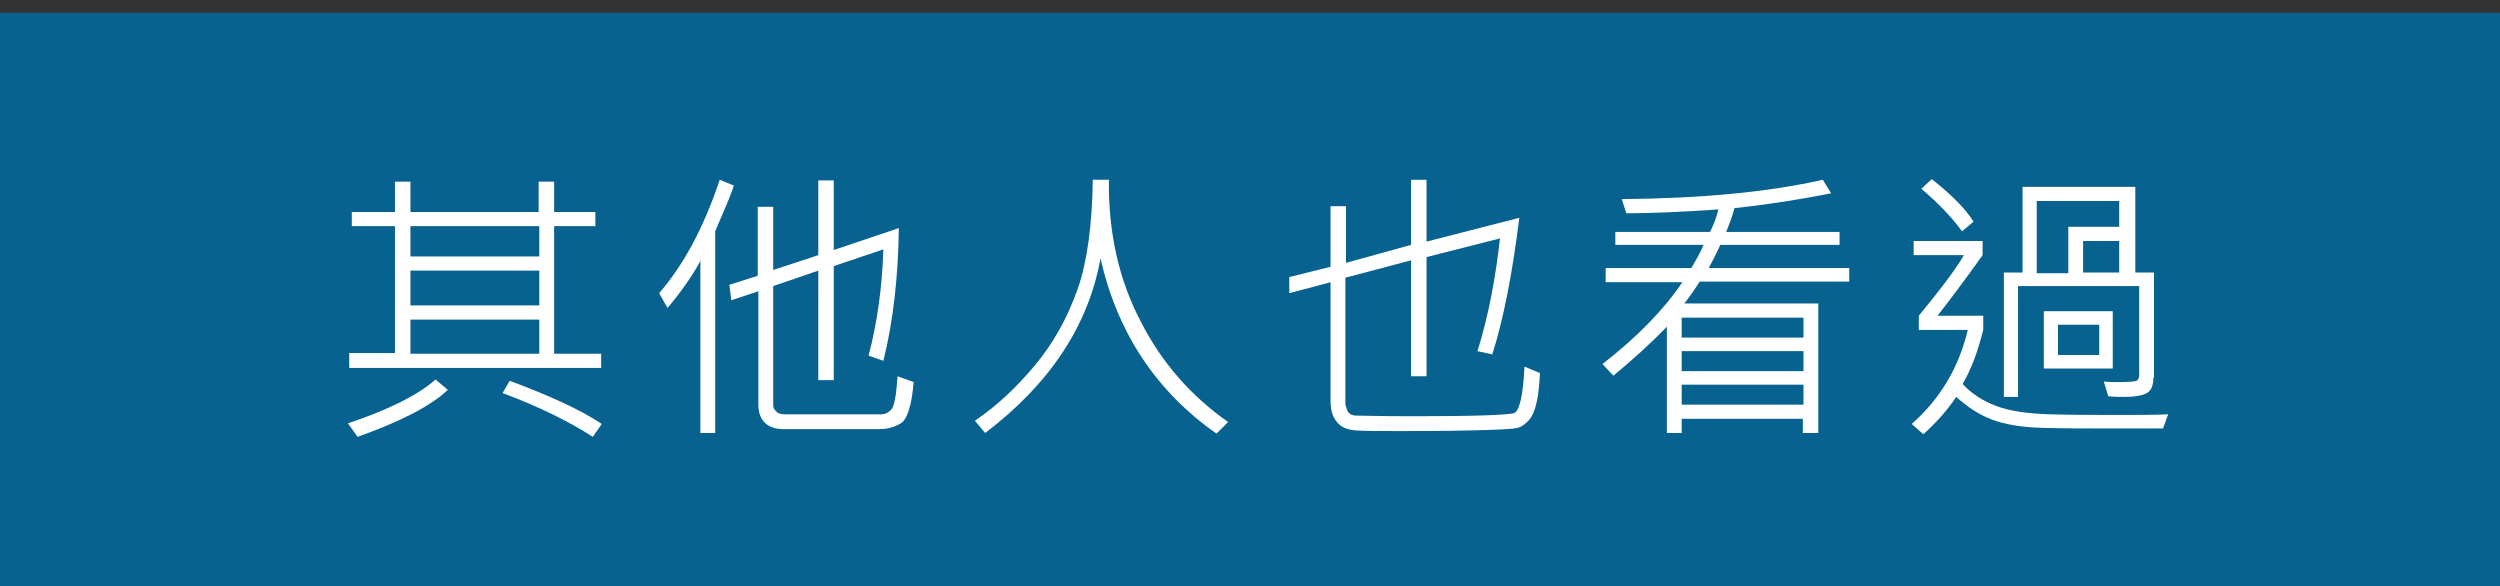 <?xml version="1.0" encoding="utf-8"?>
<!-- Generator: Adobe Illustrator 13.0.1, SVG Export Plug-In . SVG Version: 6.00 Build 14948)  -->
<!DOCTYPE svg PUBLIC "-//W3C//DTD SVG 1.1//EN" "http://www.w3.org/Graphics/SVG/1.1/DTD/svg11.dtd">
<svg version="1.1"
	 xmlns:x="http://ns.adobe.com/Extensibility/1.0/" xmlns:i="http://ns.adobe.com/AdobeIllustrator/10.0/" xmlns:graph="http://ns.adobe.com/Graphs/1.0/" i:viewOrigin="-193 46.835" i:rulerOrigin="0 0" i:pageBounds="0 2.835 2.835 0"
	 xmlns="http://www.w3.org/2000/svg" xmlns:xlink="http://www.w3.org/1999/xlink" xmlns:a="http://ns.adobe.com/AdobeSVGViewerExtensions/3.0/"
	 x="0px" y="0px" width="388px" height="91px" viewBox="3 0 388 91" style="enable-background:new 3 0 388 91;"
	 xml:space="preserve">
<rect x="3" y="0" width="388" height="91" fill="#333333" stroke="none"/>
<style type="text/css">
<![CDATA[
	.st0{fill:#FFFFFF;}
	.st1{fill:#076290;}
]]>
</style>
<g id="圖層_1" i:knockout="Off" i:layer="yes" i:dimmedPercent="50" i:rgbTrio="#4F008000FFFF">
	<rect x="1" y="2" class="st1" width="397" height="90"/>
	<g i:knockout="Off">
		<path i:knockout="Off" class="st0" d="M72.5,60.5c-2.6,2.5-7.3,4.9-14,7.3l-1.5-2.1c6.3-2.1,10.9-4.4,13.6-6.8L72.5,60.5z
			 M96.3,57.1H57.2v-2.3h7.1V35.1h-6.7v-2.2h6.7v-4.7h2.4v4.7h19.9v-4.7h2.4v4.7h6.4v2.2h-6.4v19.8h7.3V57.1z M86.7,39.8v-4.7H66.7
			v4.7H86.7z M86.7,47.4V42H66.7v5.4H86.7z M86.7,54.9v-5.3H66.7v5.3H86.7z M96.4,65.8l-1.4,2c-3.7-2.4-8.4-4.7-14-6.8l1.1-1.9
			C88.3,61.4,93.1,63.6,96.4,65.8z"/>
		<path i:knockout="Off" class="st0" d="M116.9,28.8c-0.4,1.2-1,2.7-1.8,4.5l-1.1,2.6v31.3h-2.3V40.5c-1.3,2.4-3,4.8-5.1,7.3
			l-1.3-2.3c3.9-4.5,7-10.4,9.4-17.6L116.9,28.8z M144.8,59.3c-0.3,3.6-1,5.8-2,6.4s-2.1,0.9-3.3,0.9h-14.9c-1.2,0-2.2-0.3-2.9-1
			c-0.7-0.7-1-1.6-1-2.8V45.2l-4.2,1.4l-0.3-2.4l4.4-1.4V32.1h2.4v9.8l7-2.3V28h2.4v10.8l10.1-3.4c-0.1,7.7-0.9,14.6-2.4,20.6
			l-2.3-0.8c1.3-4.9,2.1-10.4,2.3-16.5l-7.7,2.6V59h-2.4V42l-7,2.4v18.5c0,0.4,0.2,0.7,0.5,1s0.8,0.4,1.3,0.4h15
			c0.5,0,1-0.2,1.5-0.7c0.5-0.5,0.8-2.2,1-5.2L144.8,59.3z"/>
		<path i:knockout="Off" class="st0" d="M193.6,65.5l-1.8,1.8c-9.4-6.6-15.4-15.7-18-27.2c-1.9,10.5-7.9,19.5-17.9,27.1l-1.6-1.9
			c3.4-2.3,6.5-5.2,9.4-8.7s5-7.4,6.5-11.6c1.5-4.2,2.3-9.9,2.4-17.1h2.5c-0.1,8.3,1.6,15.7,5,22.1
			C183.3,56.3,187.9,61.5,193.6,65.5z"/>
		<path i:knockout="Off" class="st0" d="M242,57.9c-0.1,1.7-0.2,3.2-0.5,4.5c-0.3,1.3-0.7,2.3-1.3,2.9c-0.6,0.6-1.1,1-1.7,1.1
			c-0.6,0.2-3,0.3-7.2,0.4c-4.2,0.1-8,0.1-11.3,0.1c-3.1,0-5.3,0-6.6-0.1c-1.3-0.1-2.3-0.5-2.9-1.3c-0.7-0.8-1-1.9-1-3.3V43.8
			l-6.4,1.7v-2.5l6.4-1.6v-9.4h2.4v8.8L222,38V27.9h2.4v9.6l14.4-3.7c-1.1,8.8-2.5,15.9-4.2,21.2l-2.3-0.5
			c1.7-5.4,2.8-11.3,3.5-17.5l-11.4,2.9v18.5H222v-18l-10.2,2.7v19.5c0,0.2,0.1,0.6,0.3,1.1c0.2,0.5,0.7,0.8,1.4,0.8
			c0.7,0,3.7,0.1,9,0.1c9.5,0,14.7-0.2,15.5-0.5c0.8-0.3,1.4-2.7,1.6-7.2L242,57.9z"/>
		<path i:knockout="Off" class="st0" d="M289.9,43.7h-23.1c-1.1,1.7-1.9,2.8-2.4,3.4h20.8v20.1h-2.4V65H264v2.2h-2.3V50.7
			c-2.6,2.7-5.4,5.2-8.3,7.6l-1.7-1.8c5.4-4.2,9.5-8.4,12.4-12.7h-11.9v-2.2h13.3c0.7-1.2,1.4-2.4,1.9-3.6h-13.7v-2h14.7
			c0.6-1.2,1-2.3,1.3-3.5c-5.7,0.4-10.4,0.6-14.3,0.6l-0.7-2.2c12.4-0.1,22.8-1.1,31.2-3l1.3,2.1c-4.5,0.9-9.5,1.7-15,2.3
			c-0.4,1.5-0.9,2.7-1.3,3.7h17.6v2H270c-0.6,1.3-1.2,2.5-1.8,3.6h21.8V43.7z M282.9,52.4v-3.1H264v3.1H282.9z M282.9,57.6v-3.1H264
			v3.1H282.9z M282.9,62.8v-3.1H264v3.1H282.9z"/>
		<path i:knockout="Off" class="st0" d="M339.5,64.3l-0.8,2.2c-2.4,0-4.8,0-7.2,0c-4.6,0-8.4,0-11.6-0.1c-3.2-0.1-5.7-0.5-7.8-1.3
			s-3.8-2-5.5-3.5c-1.4,2.1-3.1,4-5.1,5.8l-1.8-1.6c4.4-3.9,7.3-8.7,8.7-14.6h-7.6v-2.2c3.2-3.9,5.6-7,7-9.4h-7.8v-2.2h10.7v2.2
			c-2.8,3.9-5.1,7-7,9.4h7.1v2.2c-0.8,3.2-1.8,6-3.2,8.4c1.4,1.5,3.1,2.6,5.2,3.4c2.1,0.8,4.9,1.2,8.4,1.3c3.5,0.1,7.3,0.1,11.4,0.1
			C335.2,64.4,337.4,64.4,339.5,64.3z M309.3,34.4l-1.8,1.5c-1.5-2.1-3.6-4.3-6.3-6.6l1.6-1.5C306,30.3,308.1,32.5,309.3,34.4z
			 M337.2,58.6c0,1.2-0.3,2-1,2.4c-0.7,0.4-1.9,0.6-3.6,0.6c-0.6,0-1.4,0-2.4-0.1l-0.7-2.3c0.6,0.1,1.5,0.1,2.5,0.1
			c1.4,0,2.3-0.1,2.6-0.2c0.3-0.2,0.4-0.5,0.4-0.9V44.4h-18.8v17.2h-2.2V42.3h2.9V29h17.5v13.3h2.9V58.6z M331.9,35.2v-4h-12.8v11.2
			h4.9v-7.2H331.9z M330.9,57.2h-10.7v-8.9h10.7V57.2z M328.8,55.1v-4.7h-6.4v4.7H328.8z M331.9,42.3v-4.9h-5.6v4.9H331.9z"/>
	</g>
</g>
</svg>
